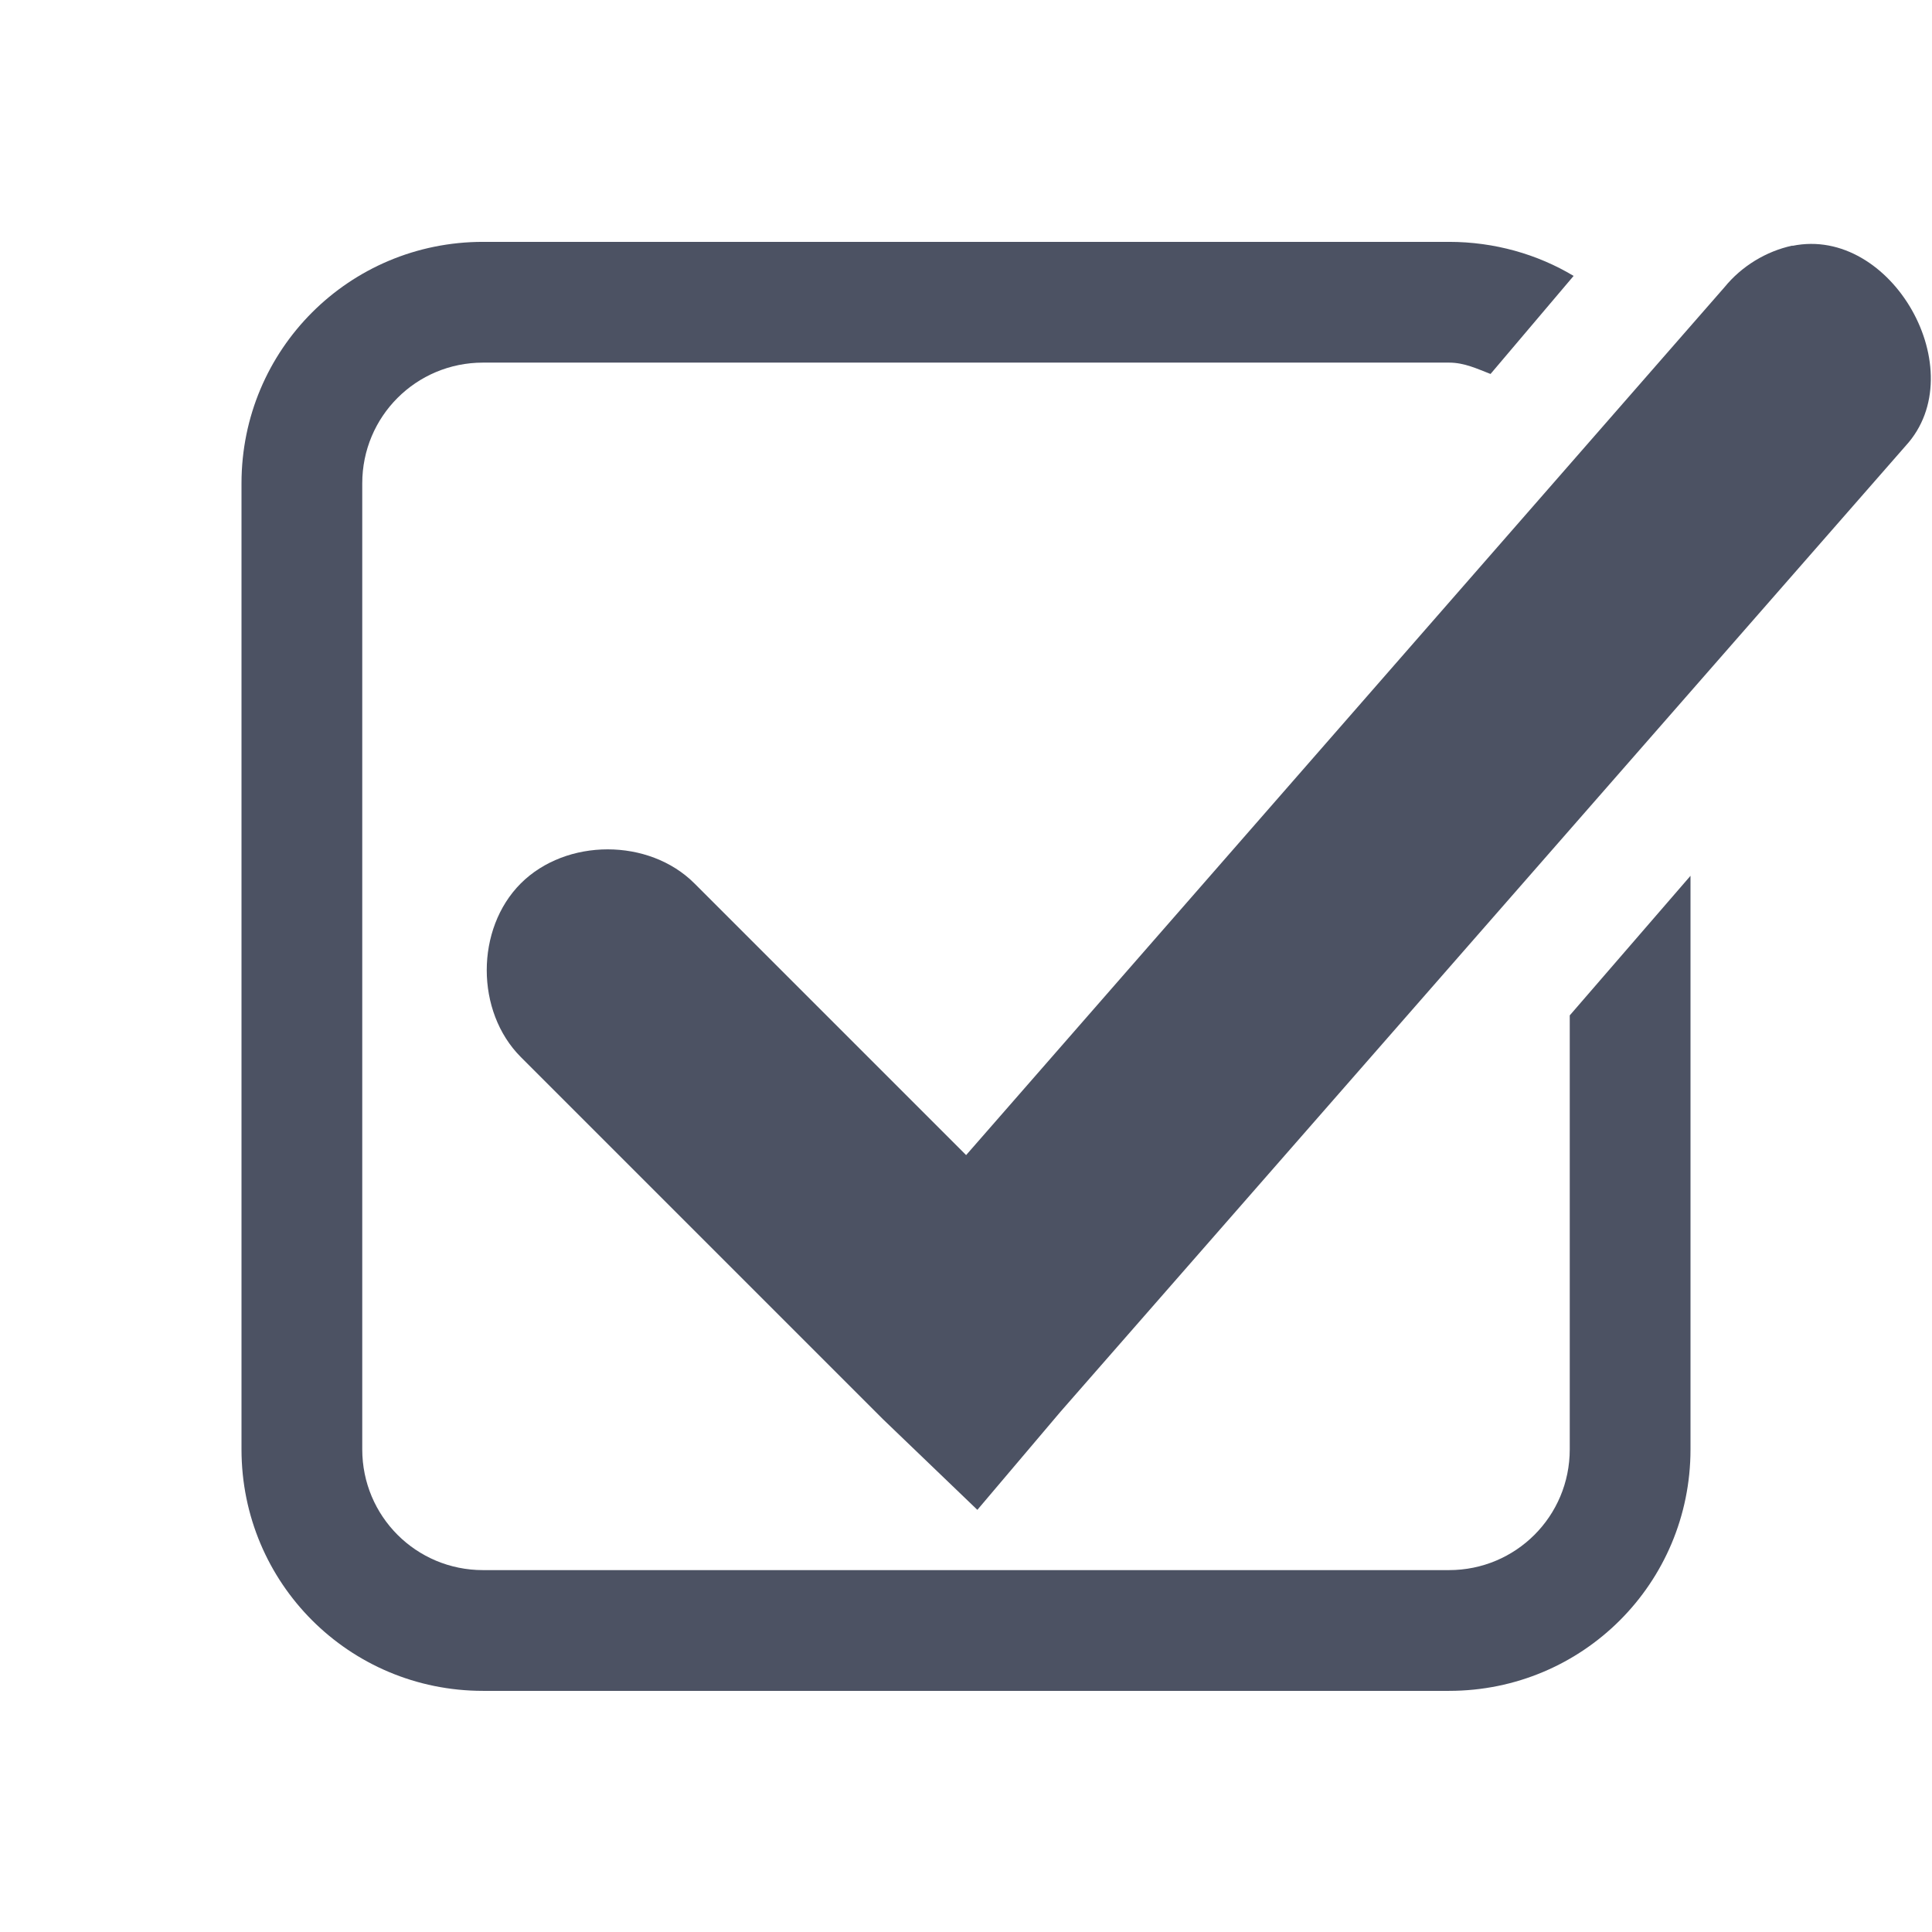 <svg xmlns="http://www.w3.org/2000/svg" width="16" height="16">
    <g color="#000" fill="#4c5263">
        <path d="m 609,-353 c -1.108,0 -2,0.892 -2,2 v 8 c 0,1.108 0.892,2 2,2 h 8 c 1.108,0 2,-0.892 2,-2 v -4.75 l -1,1.156 V -343 c 0,0.554 -0.446,1 -1,1 h -8 c -0.554,0 -1,-0.446 -1,-1 V -346.969 -351 c 0,-0.554 0.446,-1 1,-1 h 8 c 0.128,0 0.232,0.051 0.344,0.094 l 0.688,-0.812 C 617.732,-352.898 617.376,-353 617,-353 Z" style="marker:none" overflow="visible" transform="translate(-605 355.003)"/>
        <path d="m 619.844,-352.969 c -0.219,0.047 -0.421,0.171 -0.562,0.344 l -6.281,7.188 -2.25,-2.25 c -0.376,-0.376 -1.061,-0.376 -1.438,-5e-5 -0.376,0.376 -0.376,1.061 5e-5,1.438 l 3,3 0.781,0.75 0.688,-0.812 7,-8 c 0.567,-0.618 -0.116,-1.825 -0.938,-1.656 z" style="line-height:normal;-inkscape-font-specification:Sans;text-indent:0;text-align:start;text-decoration-line:none;text-transform:none;marker:none" font-weight="400" font-family="Sans" overflow="visible" transform="translate(-605 355.003)"/>
    </g>
</svg>
